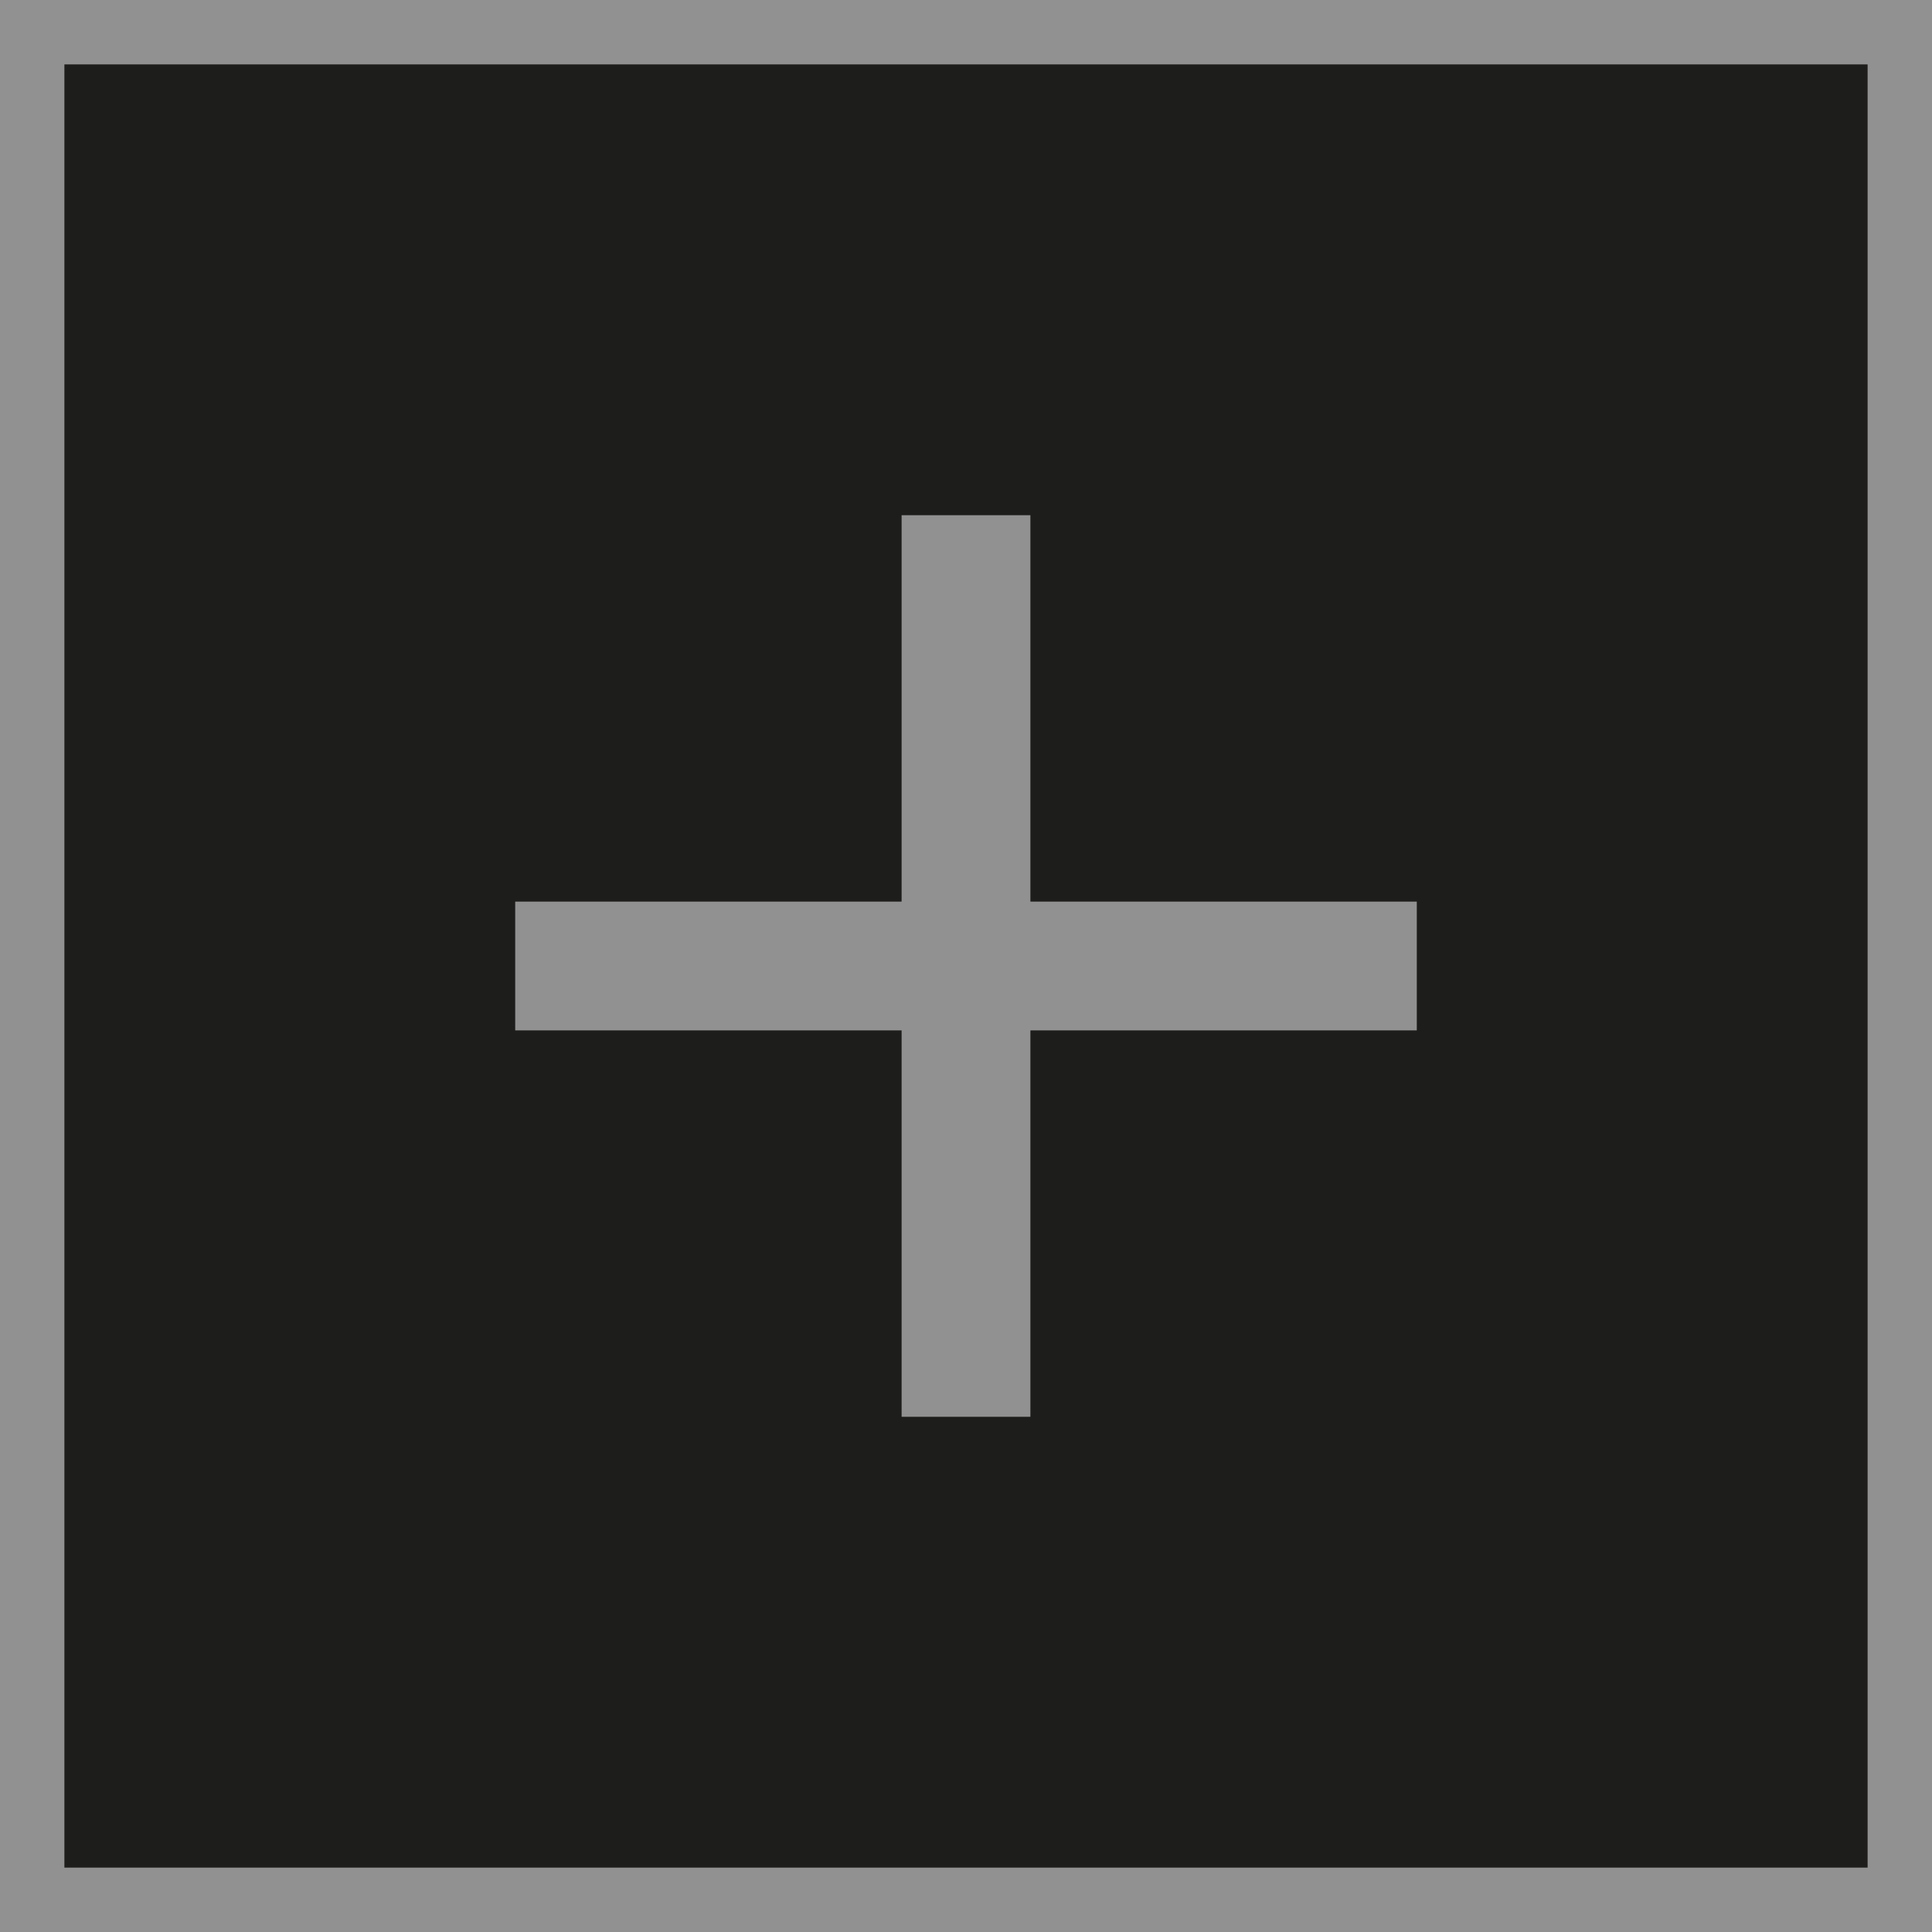 <svg id="Layer_1" data-name="Layer 1" xmlns="http://www.w3.org/2000/svg" viewBox="0 0 30 30"><title>plus</title><g id="_" data-name="+"><rect x="0.5" y="0.5" width="29" height="29" style="fill:#1d1d1b"/><rect x="8" y="14" width="14" height="2" style="fill:#929191"/><rect x="14" y="8" width="2" height="14" style="fill:#929191"/><path d="M30,30H0V0H30ZM1,29H29V1H1Z" style="fill:#929191"/></g></svg>